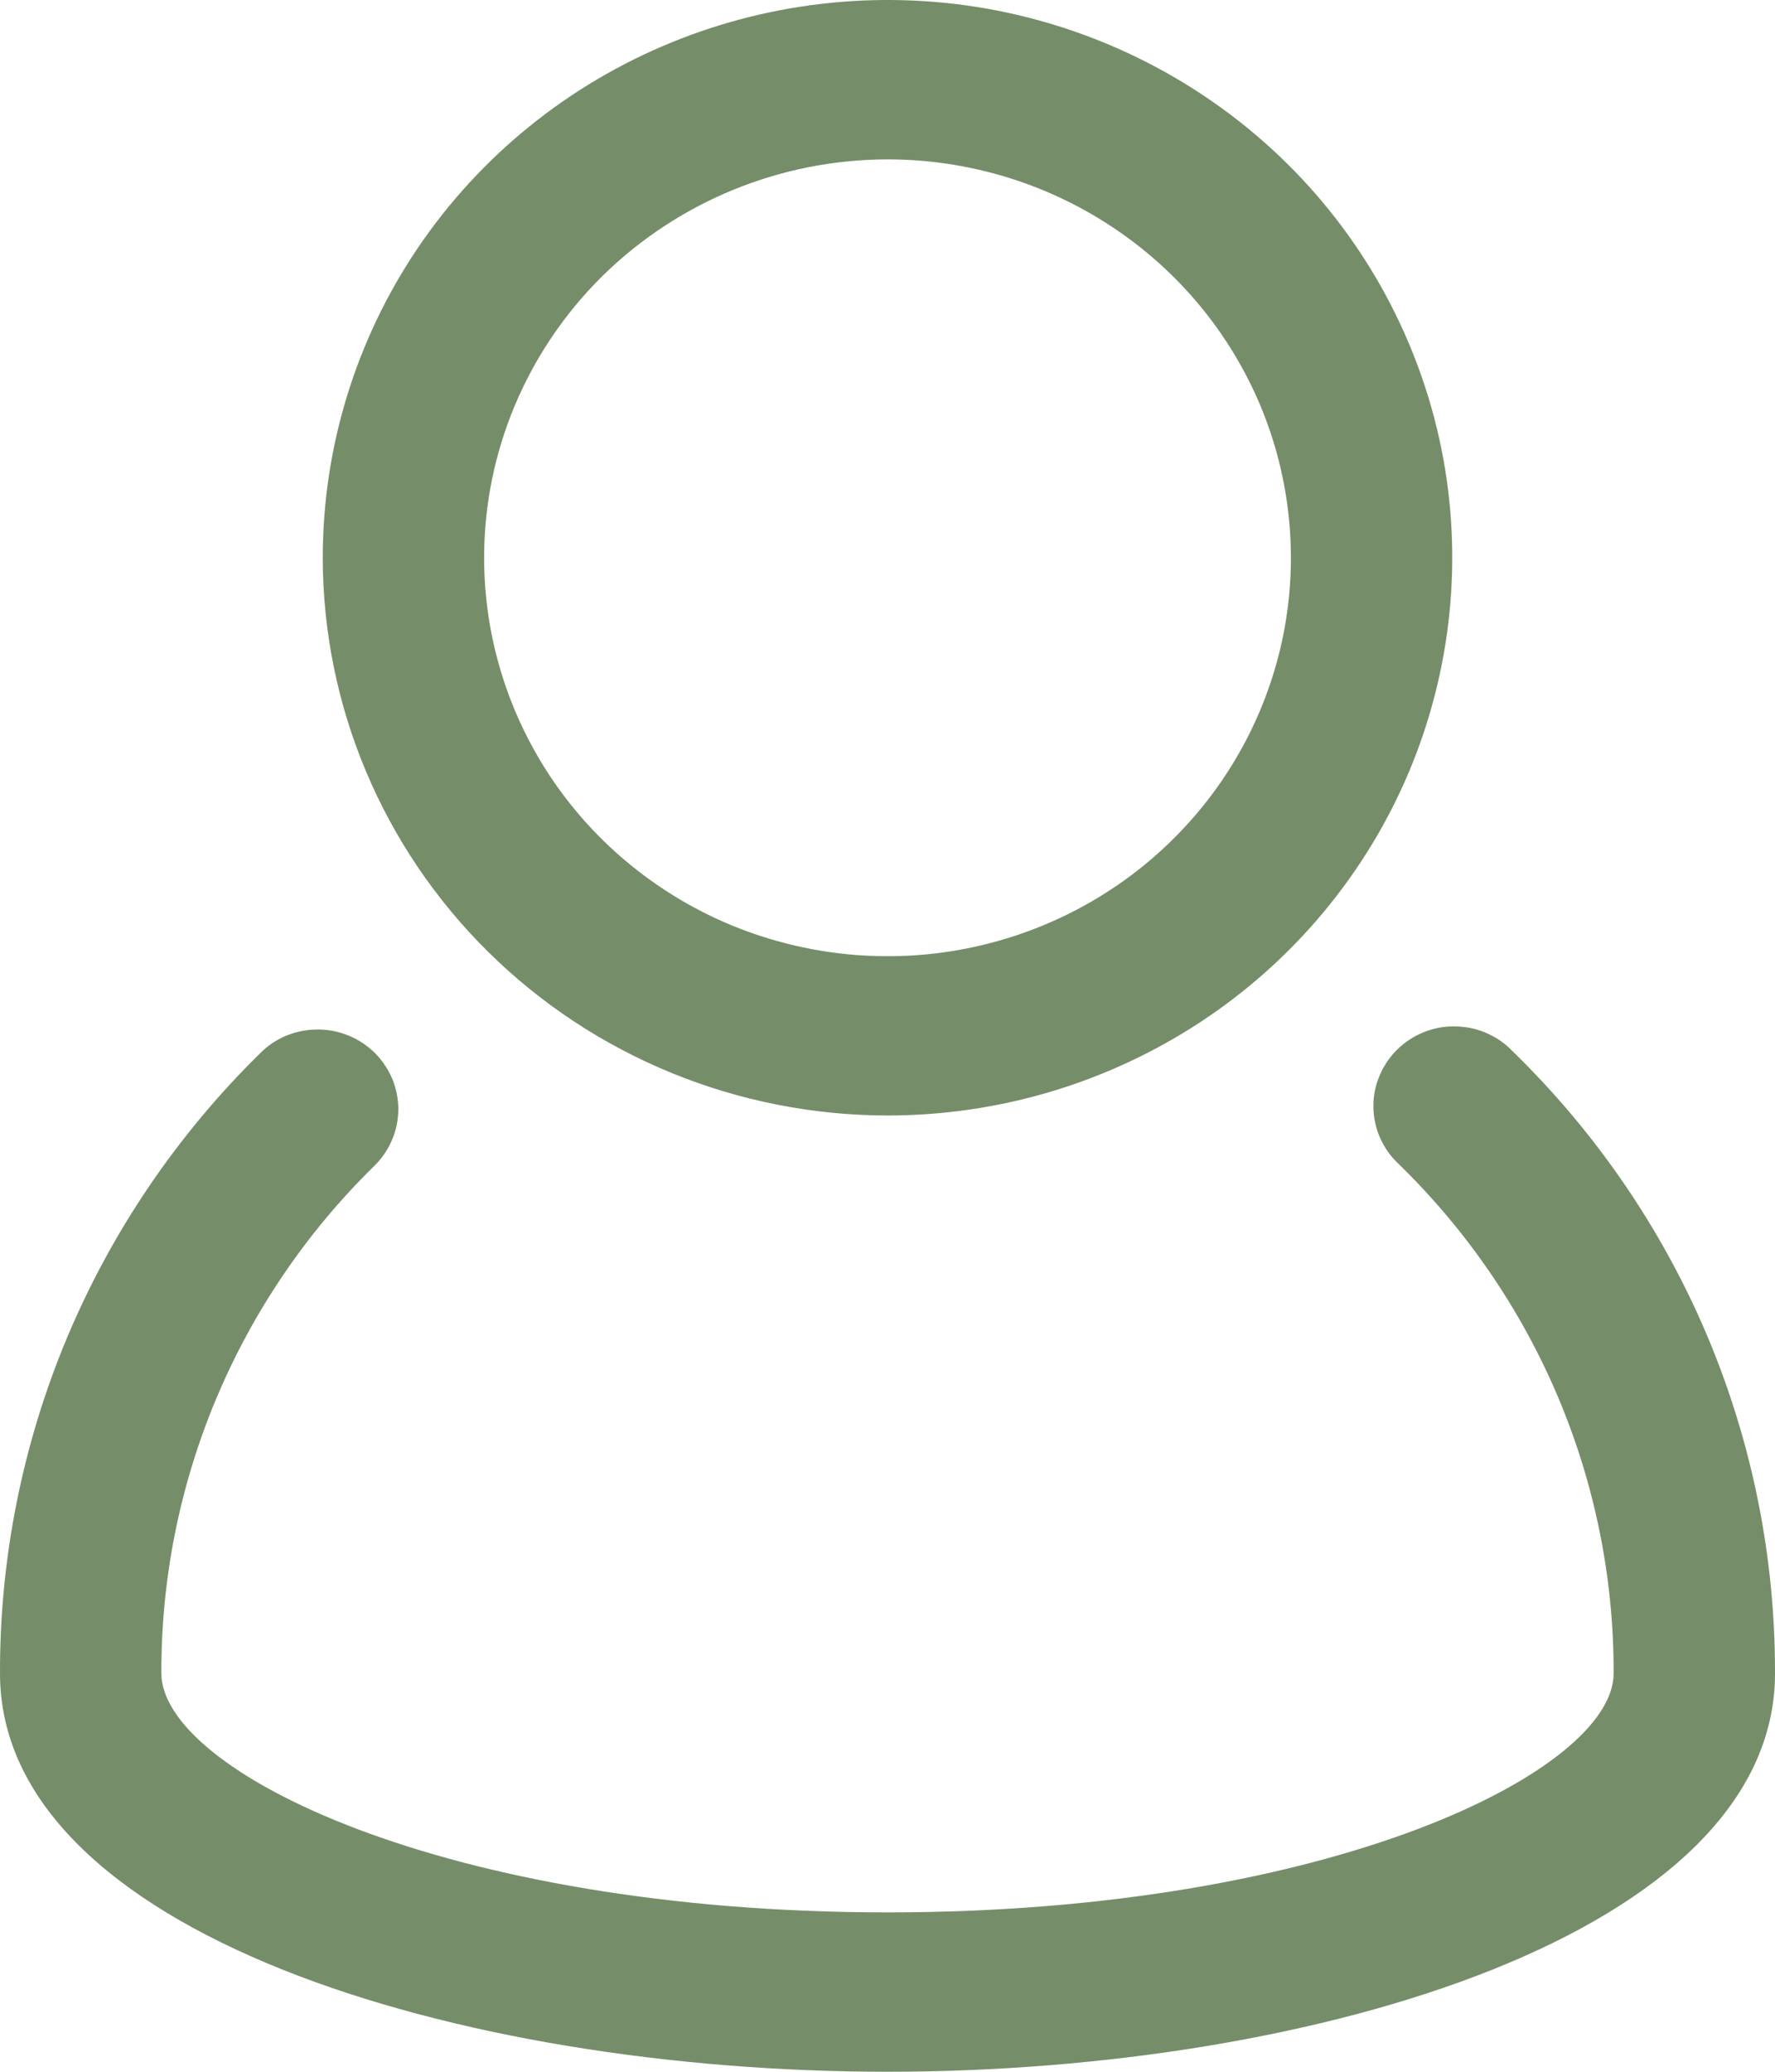 <svg width="12" height="14" viewBox="0 0 12 14" fill="none" xmlns="http://www.w3.org/2000/svg">
<path fill-rule="evenodd" clip-rule="evenodd" d="M8.121 6.903C7.493 7.317 6.755 7.538 6 7.538C4.988 7.537 4.017 7.14 3.301 6.433C2.586 5.727 2.183 4.769 2.182 3.769C2.182 3.024 2.406 2.295 2.825 1.675C3.245 1.055 3.841 0.572 4.539 0.287C5.236 0.002 6.004 -0.073 6.745 0.072C7.485 0.218 8.166 0.577 8.7 1.104C9.234 1.631 9.597 2.303 9.745 3.034C9.892 3.765 9.816 4.523 9.527 5.212C9.238 5.9 8.749 6.489 8.121 6.903ZM7.515 1.531C7.067 1.235 6.539 1.077 6 1.077C5.277 1.078 4.584 1.362 4.072 1.866C3.561 2.371 3.273 3.055 3.273 3.769C3.273 4.302 3.433 4.822 3.732 5.265C4.032 5.708 4.458 6.053 4.956 6.257C5.455 6.46 6.003 6.514 6.532 6.41C7.061 6.306 7.547 6.05 7.928 5.673C8.31 5.296 8.569 4.817 8.675 4.294C8.78 3.772 8.726 3.231 8.52 2.739C8.313 2.247 7.964 1.827 7.515 1.531ZM10.043 6.978C10.109 7.006 10.17 7.046 10.22 7.098C10.786 7.647 11.235 8.302 11.541 9.025C11.846 9.748 12.002 10.524 12 11.308C12 13.056 8.909 14 6 14C3.091 14 2.57517e-05 13.056 2.57517e-05 11.308C-0.002 10.53 0.152 9.759 0.453 9.04C0.755 8.321 1.198 7.668 1.757 7.119C1.807 7.068 1.867 7.027 1.934 6.999C2 6.972 2.072 6.957 2.144 6.957C2.216 6.956 2.288 6.97 2.354 6.997C2.421 7.024 2.482 7.064 2.533 7.114C2.584 7.165 2.624 7.225 2.652 7.29C2.679 7.356 2.693 7.427 2.693 7.498C2.692 7.57 2.678 7.64 2.649 7.706C2.621 7.771 2.58 7.831 2.528 7.881C2.071 8.329 1.709 8.863 1.462 9.451C1.215 10.04 1.089 10.67 1.091 11.307C1.091 11.966 3.003 12.923 6 12.923C8.997 12.923 10.909 11.966 10.909 11.308C10.911 10.667 10.783 10.032 10.533 9.44C10.283 8.849 9.916 8.313 9.453 7.863C9.401 7.814 9.359 7.755 9.33 7.689C9.301 7.623 9.286 7.553 9.285 7.481C9.284 7.41 9.297 7.339 9.325 7.273C9.352 7.207 9.392 7.146 9.443 7.095C9.494 7.045 9.554 7.004 9.621 6.977C9.688 6.949 9.76 6.935 9.832 6.936C9.904 6.936 9.976 6.95 10.043 6.978Z" fill="#758E69"/>
</svg>
